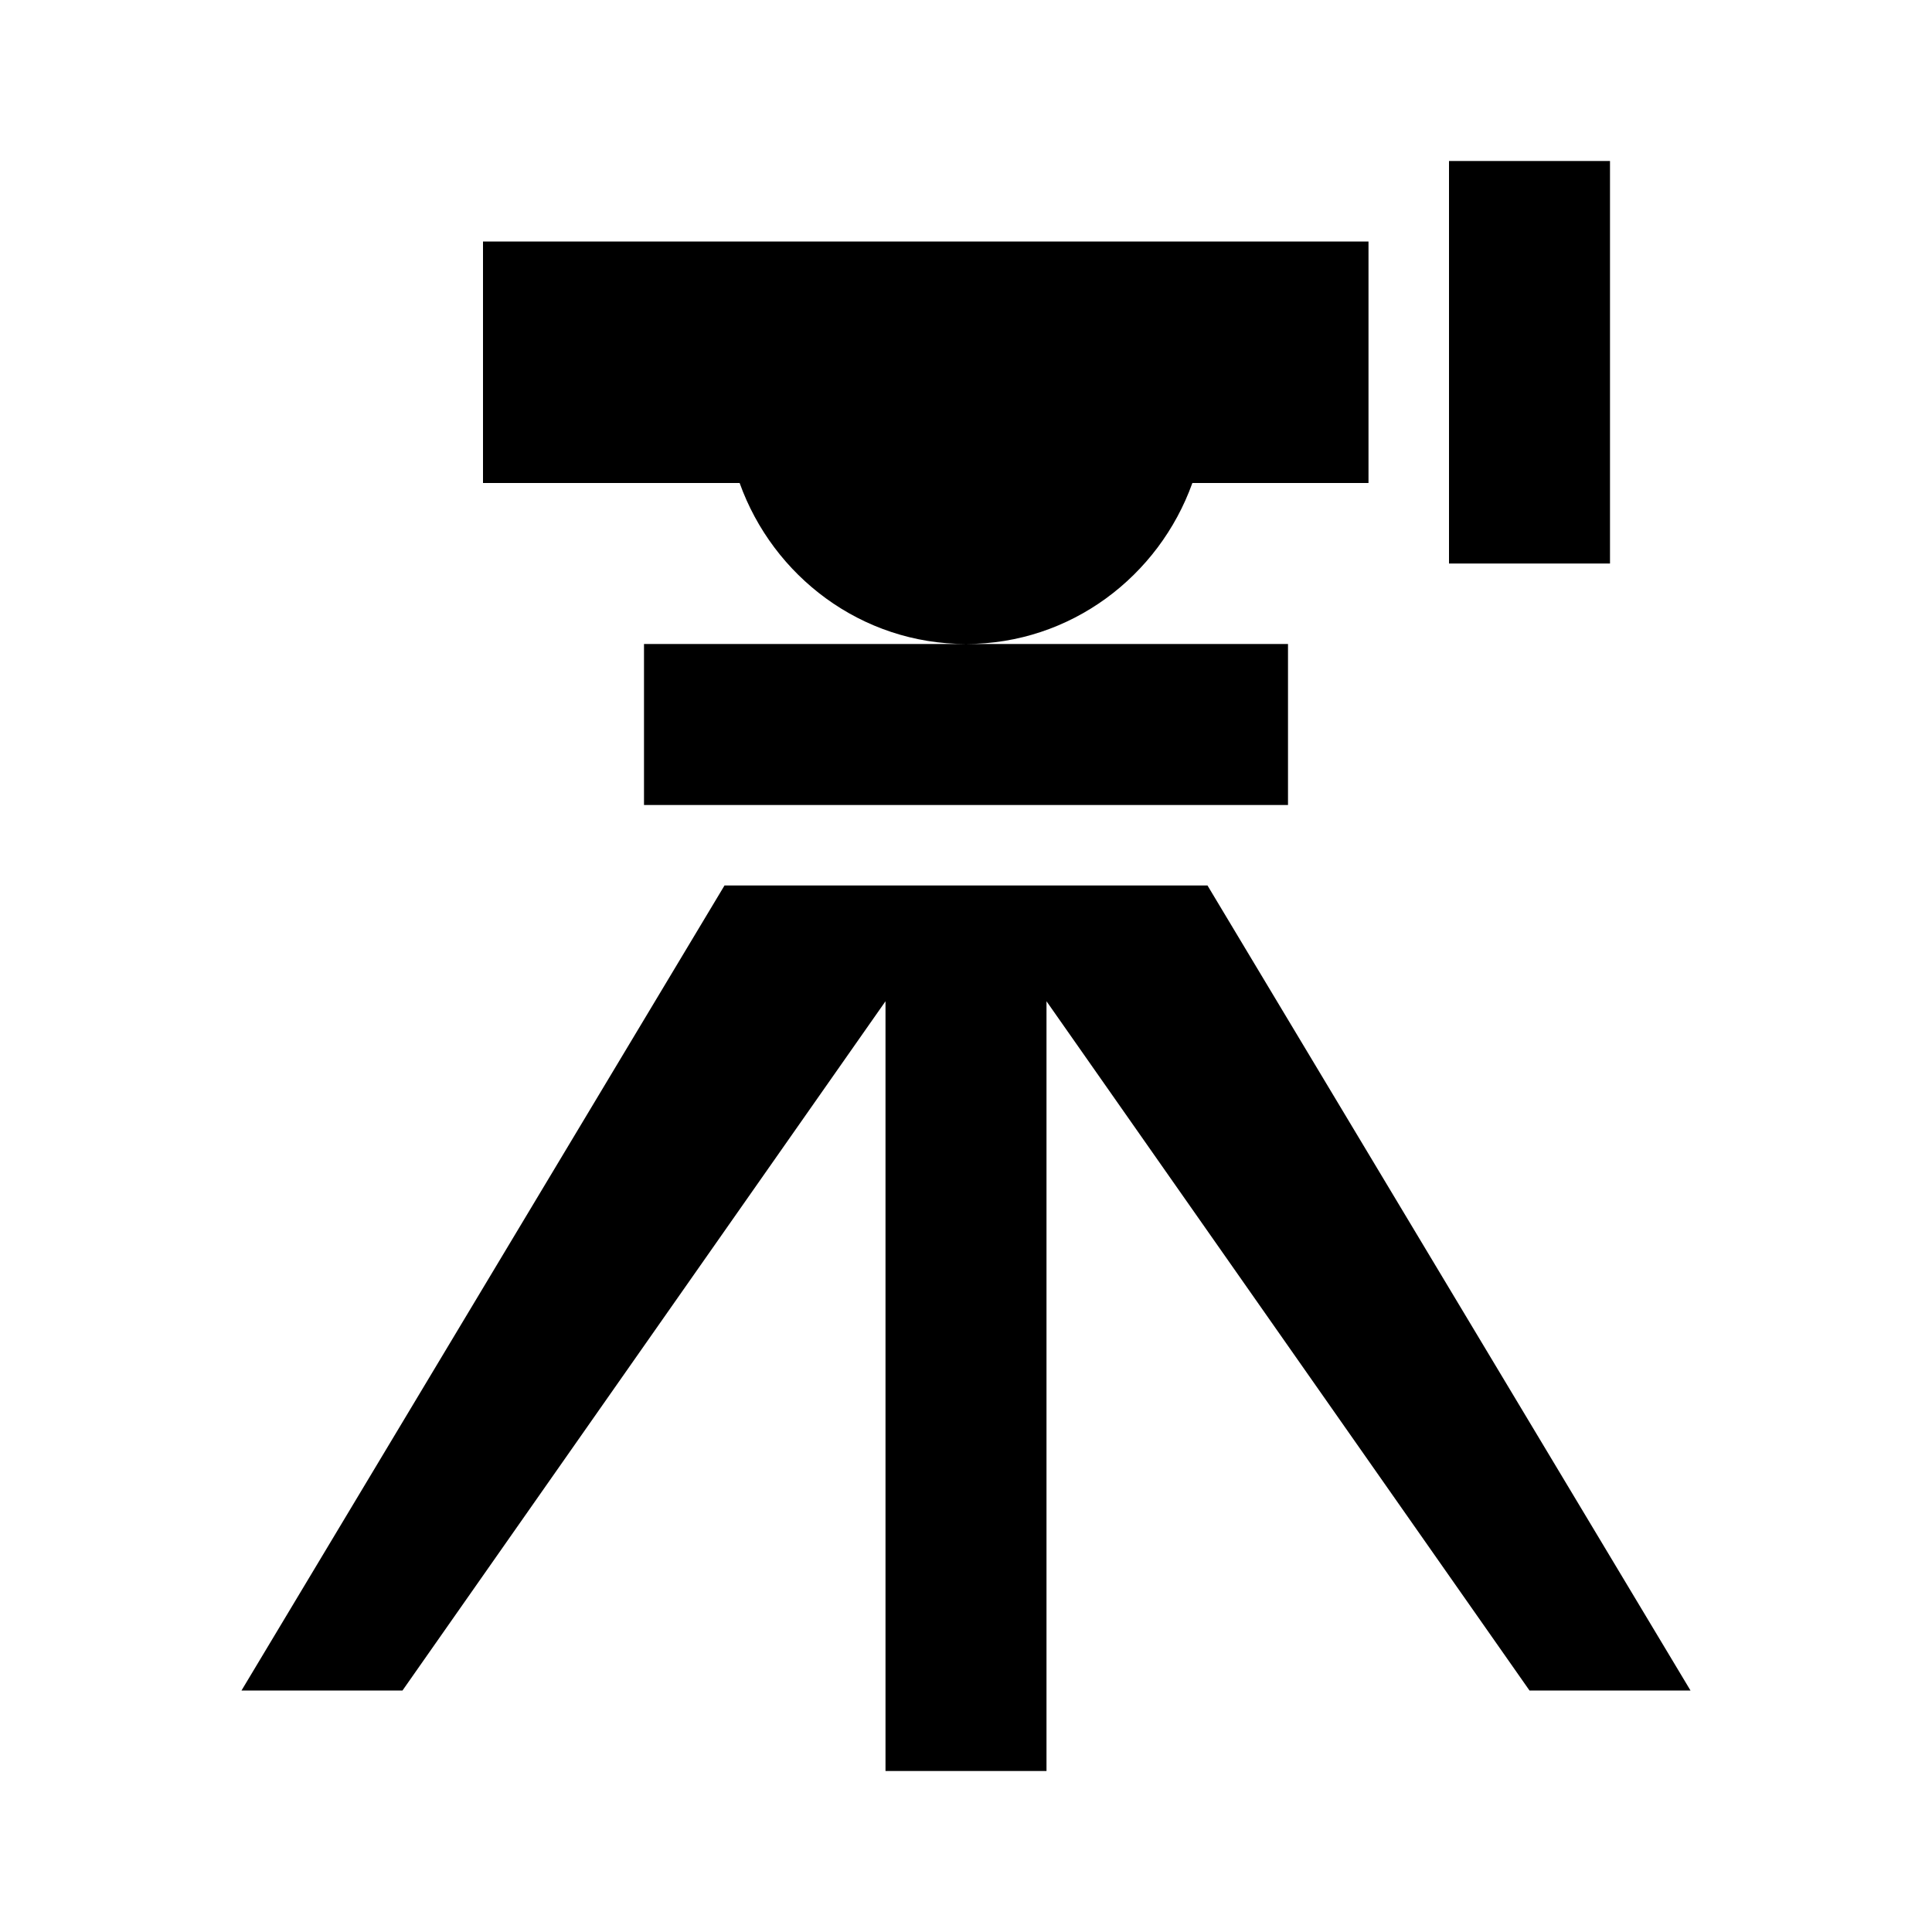 <?xml version="1.0"?>
<svg xmlns="http://www.w3.org/2000/svg" viewBox="0 0 24 24">
    <path d="M 18 2 L 18 7 L 20 7 L 20 2 L 18 2 z M 6 3 L 6 6 L 9.188 6 C 9.603 7.158 10.699 8 12 8 C 13.301 8 14.397 7.158 14.812 6 L 17 6 L 17 3 L 6 3 z M 12 8 L 8 8 L 8 10 L 16 10 L 16 8 L 12 8 z M 9 11 L 3 21 L 5 21 L 11 12.438 L 11 22 L 13 22 L 13 12.438 L 19 21 L 21 21 L 15 11 L 13 11 L 12 11 L 11 11 L 9 11 z"/>
</svg>

